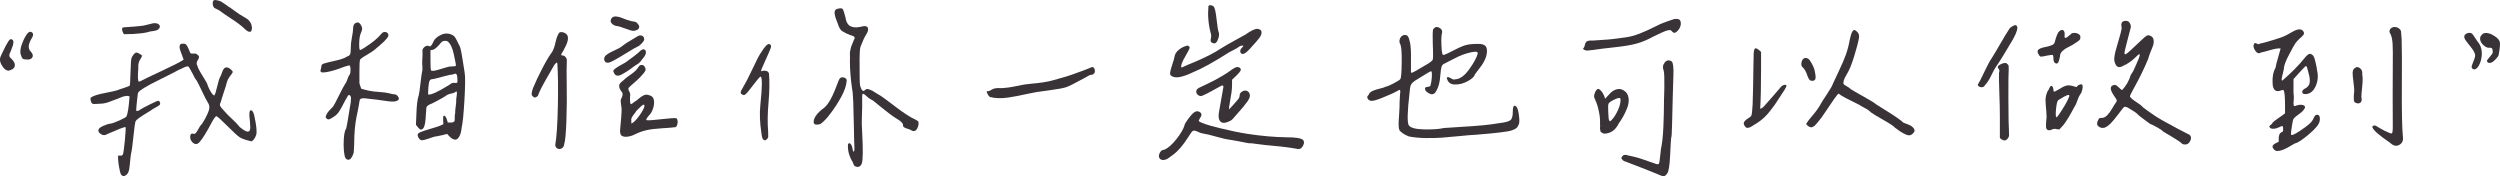 <?xml version="1.0" encoding="utf-8"?>
<!-- Generator: Adobe Illustrator 16.0.0, SVG Export Plug-In . SVG Version: 6.00 Build 0)  -->
<!DOCTYPE svg PUBLIC "-//W3C//DTD SVG 1.1//EN" "http://www.w3.org/Graphics/SVG/1.1/DTD/svg11.dtd">
<svg version="1.1" id="圖層_1" xmlns="http://www.w3.org/2000/svg" xmlns:xlink="http://www.w3.org/1999/xlink" x="0px" y="0px"
	 width="289.52px" height="20.404px" viewBox="0 0 289.52 20.404" enable-background="new 0 0 289.52 20.404" xml:space="preserve">
<g>
	<path fill="#393337" d="M1.218,5.986c-0.057,0.131-0.094,0.216-0.11,0.257c-0.017,0.04-0.024,0.102-0.024,0.183
		c0,0.082,0.024,0.15,0.073,0.208c0.049,0.057,0.122,0.134,0.22,0.231c0.244,0.244,0.358,0.484,0.342,0.72
		C1.702,7.821,1.555,7.988,1.279,8.086C0.953,8.281,0.636,8.168,0.327,7.744c-0.31-0.423-0.399-0.813-0.269-1.172
		c0.049-0.13,0.26-0.569,0.635-1.318C0.904,4.863,1.059,4.636,1.157,4.57c0.098-0.049,0.187-0.04,0.269,0.024
		c0.195,0.114,0.171,0.464-0.073,1.05C1.319,5.742,1.274,5.856,1.218,5.986z M2.646,6.804c-0.082-0.057-0.155-0.198-0.22-0.427
		c-0.13-0.309-0.085-0.753,0.134-1.331C2.78,4.469,3.012,4.05,3.256,3.789c0.179-0.146,0.342-0.146,0.488,0S3.85,4.18,3.623,4.521
		c-0.375,0.651-0.391,1.14-0.049,1.465C3.801,6.23,3.858,6.45,3.745,6.646C3.63,6.841,3.419,6.923,3.11,6.89
		C2.882,6.89,2.727,6.861,2.646,6.804z"/>
	<path fill="#393337" d="M12.089,10.784c0.797-0.155,1.294-0.265,1.489-0.33c0.049-0.032,0.293-0.118,0.732-0.256
		c0.439-0.139,0.684-0.24,0.732-0.306c0.016-0.064,0.041-0.577,0.073-1.538c0.032-0.96,0.065-1.473,0.098-1.538
		c0.032-0.162,0.114-0.325,0.244-0.488c0.13-0.162,0.244-0.244,0.342-0.244c0.081,0,0.203,0.049,0.366,0.146
		c0.163,0.098,0.26,0.171,0.293,0.22c-0.033,0.114-0.094,0.236-0.183,0.366c-0.09,0.131-0.159,0.277-0.208,0.439
		c-0.049,0.163-0.065,0.375-0.049,0.635c-0.082,1.01-0.057,1.53,0.073,1.563c0.049,0,0.138-0.032,0.269-0.098
		c0.293-0.162,1.086-0.545,2.38-1.147c1.294-0.602,2.136-1.033,2.527-1.294c-0.017-0.081-0.082-0.265-0.195-0.55
		c-0.114-0.284-0.195-0.516-0.244-0.695c-0.049-0.179-0.041-0.342,0.024-0.488c0.049-0.081,0.154-0.122,0.317-0.122
		c0.163-0.016,0.289,0.017,0.378,0.098c0.089,0.082,0.179,0.231,0.269,0.452c0.089,0.219,0.142,0.346,0.159,0.378
		c0.032,0.18,0.163,0.253,0.391,0.22c0.228-0.032,0.391,0.009,0.488,0.122c0.228,0.131,0.252,0.329,0.073,0.599
		c-0.179,0.268-0.204,0.492-0.073,0.671c0.049,0.229,0.248,0.619,0.598,1.172c0.35,0.554,0.541,0.896,0.574,1.025
		c0,0.049,0.073,0.229,0.22,0.537c0.276,0.521,0.472,0.757,0.586,0.708c0.081-0.113,0.187-0.451,0.317-1.014
		c0.13-0.561,0.244-0.931,0.342-1.11c0.065-0.098,0.134-0.26,0.208-0.488c0.073-0.228,0.159-0.395,0.256-0.501
		c0.098-0.105,0.236-0.142,0.415-0.109c0.114,0.033,0.24,0.109,0.378,0.232c0.138,0.121,0.208,0.224,0.208,0.305
		c-0.049,0.098-0.134,0.224-0.256,0.379c-0.122,0.154-0.224,0.313-0.305,0.476c-0.082,0.163-0.155,0.391-0.22,0.684
		c-0.391,1.188-0.594,1.831-0.61,1.929c-0.098,0.163-0.122,0.305-0.073,0.428c0.049,0.121,0.228,0.346,0.537,0.671
		c0.163,0.195,0.431,0.468,0.806,0.817c0.374,0.351,0.635,0.615,0.781,0.794c0.081,0.131,0.256,0.285,0.525,0.464
		c0.269,0.18,0.459,0.261,0.574,0.244c0.13-0.016,0.211-0.102,0.244-0.256c0.032-0.155,0.024-0.492-0.024-1.014
		c-0.114-0.83-0.065-1.229,0.146-1.196c0.179,0.017,0.317,0.302,0.415,0.854c0.211,0.993,0.269,1.66,0.171,2.002
		c-0.065,0.195-0.155,0.366-0.269,0.513c-0.114,0.146-0.22,0.22-0.317,0.22c-0.667-0.162-1.115-0.321-1.343-0.477
		c-0.228-0.154-0.692-0.581-1.392-1.281c-0.781-0.781-1.213-1.163-1.294-1.147c-0.098,0.017-0.269,0.244-0.513,0.684
		c-0.586,1.123-1.058,1.889-1.416,2.295c-0.277,0.326-0.57,0.326-0.879,0c-0.146-0.179-0.22-0.366-0.22-0.562
		c0-0.162,0.028-0.276,0.085-0.342c0.057-0.064,0.15-0.081,0.281-0.049c0.114,0.049,0.22,0.009,0.317-0.122
		c0.098-0.13,0.199-0.293,0.305-0.488c0.105-0.195,0.183-0.317,0.232-0.366c0.146-0.146,0.317-0.402,0.513-0.77
		c0.195-0.365,0.333-0.671,0.415-0.915c0.049-0.13,0.073-0.257,0.073-0.378c0-0.123-0.012-0.221-0.037-0.293
		c-0.024-0.074-0.073-0.172-0.146-0.293c-0.073-0.123-0.118-0.199-0.134-0.232c-0.082-0.13-0.216-0.395-0.403-0.793
		c-0.188-0.399-0.362-0.761-0.525-1.087c-0.163-0.325-0.269-0.504-0.317-0.537c-0.049-0.032-0.179-0.269-0.391-0.708
		c-0.293-0.553-0.456-0.821-0.488-0.806c-0.114-0.032-0.301,0.017-0.562,0.146c-0.261,0.131-0.423,0.204-0.488,0.22
		c-0.31,0.18-0.977,0.521-2.002,1.025c-1.025,0.505-1.717,0.871-2.075,1.099c-0.033,0.033-0.146,0.11-0.342,0.231
		c-0.195,0.123-0.317,0.249-0.366,0.379c-0.017,0.082-0.053,0.391-0.11,0.928c-0.057,0.537-0.085,0.896-0.085,1.074
		c0,0.033,0.024,0.049,0.073,0.049s0.105-0.008,0.171-0.024c0.065-0.016,0.122-0.049,0.171-0.098
		c0.13-0.098,0.496-0.297,1.099-0.599c0.602-0.301,0.944-0.451,1.025-0.451c0.081,0,0.146,0.045,0.195,0.135
		c0.049,0.089,0.057,0.183,0.024,0.28c-0.065,0.098-0.195,0.195-0.391,0.293s-0.342,0.18-0.439,0.244
		c-0.049,0.049-0.269,0.191-0.659,0.427c-0.391,0.236-0.7,0.437-0.928,0.599c-0.228,0.163-0.35,0.277-0.366,0.342
		c-0.049-0.016-0.102,0.188-0.159,0.61c-0.057,0.424-0.118,0.952-0.183,1.587c-0.065,0.635-0.122,1.083-0.171,1.343
		c-0.065,0.195-0.139,0.748-0.22,1.66c-0.033,0.569-0.179,0.936-0.439,1.099c-0.228,0.162-0.423,0.122-0.586-0.122
		c-0.049-0.082-0.114-0.346-0.195-0.793c-0.082-0.448-0.122-0.794-0.122-1.038v-0.317h0.244c0.163,0.017,0.269-0.032,0.317-0.146
		c0.065-0.195,0.142-0.761,0.232-1.697c0.089-0.936,0.11-1.428,0.061-1.477c-0.163,0.033-0.378,0.102-0.647,0.207
		c-0.269,0.106-0.558,0.229-0.867,0.367c-0.31,0.138-0.513,0.224-0.61,0.256c-0.228,0.163-0.472,0.158-0.732-0.012
		c-0.261-0.172-0.342-0.354-0.244-0.55c0.032-0.113,0.208-0.244,0.525-0.391s0.606-0.235,0.867-0.269
		c0.163-0.016,0.492-0.135,0.989-0.354c0.496-0.221,0.777-0.379,0.842-0.477c0.146-0.342,0.26-1.074,0.342-2.197
		c0-0.146,0-0.203,0-0.171c-0.017,0.017-0.024,0.033-0.024,0.049c-0.082-0.049-0.191-0.064-0.33-0.049
		c-0.139,0.017-0.24,0.033-0.305,0.049c-0.065,0.017-0.171,0.053-0.317,0.11c-0.146,0.057-0.252,0.102-0.317,0.134
		c-0.163,0.049-0.371,0.126-0.623,0.231c-0.252,0.106-0.5,0.195-0.745,0.27c-0.244,0.072-0.513,0.109-0.806,0.109
		c-0.505,0.049-0.79,0.041-0.854-0.024c-0.065-0.049-0.118-0.154-0.159-0.317c-0.041-0.162-0.045-0.284-0.012-0.366
		C10.763,11.113,11.292,10.938,12.089,10.784z M17.729,3.594c-0.277,0.033-0.505,0.082-0.684,0.146
		c-0.423,0.098-0.977,0.163-1.66,0.195L14.36,3.96c-0.13-0.179-0.204-0.357-0.22-0.537c0-0.113,0.012-0.184,0.037-0.207
		c0.024-0.025,0.118-0.045,0.281-0.062c0.016,0,0.37-0.024,1.062-0.073c0.691-0.049,1.167-0.113,1.428-0.195
		c0.293-0.081,0.562-0.146,0.806-0.195c0.325-0.032,0.553,0.028,0.684,0.184c0.13,0.154,0.098,0.329-0.098,0.524
		C18.209,3.496,18.005,3.562,17.729,3.594z M28.984,3.679c-0.13,0.041-0.317-0.044-0.562-0.256
		c-0.244-0.244-0.517-0.477-0.818-0.695c-0.301-0.221-0.647-0.456-1.038-0.709c-0.391-0.252-0.684-0.451-0.879-0.598
		c-0.114-0.113-0.277-0.22-0.488-0.317c-0.212-0.098-0.342-0.162-0.391-0.195c-0.13-0.146-0.188-0.35-0.171-0.61
		c0.016-0.26,0.179-0.35,0.488-0.269c0.195,0.033,0.358,0.085,0.488,0.159c0.13,0.072,0.281,0.17,0.452,0.293
		c0.171,0.121,0.313,0.224,0.427,0.305c0.098,0.049,0.337,0.216,0.72,0.5c0.382,0.285,0.712,0.501,0.989,0.647
		c0.228,0.131,0.395,0.236,0.5,0.317c0.105,0.082,0.208,0.204,0.305,0.366c0.098,0.163,0.154,0.351,0.171,0.562
		C29.179,3.472,29.114,3.639,28.984,3.679z"/>
	<path fill="#393337" d="M41.687,5.778c0.073,0.025,0.272-0.076,0.598-0.305c0.83-0.521,1.473-1.058,1.929-1.611
		c0.098-0.113,0.224-0.167,0.378-0.158c0.154,0.008,0.264,0.069,0.33,0.183c0.114,0.131,0.077,0.313-0.11,0.55
		c-0.188,0.235-0.456,0.5-0.806,0.793c-0.35,0.293-0.542,0.456-0.574,0.488c-0.065,0.065-0.195,0.163-0.391,0.293
		c-0.195,0.131-0.395,0.253-0.598,0.366c-0.204,0.114-0.383,0.229-0.537,0.342c-0.155,0.114-0.224,0.188-0.208,0.22
		c-0.049,0.098-0.073,0.521-0.073,1.27v1.27c-0.017,0.114,0.016,0.277,0.098,0.488l0.122,0.317l0.488,0.122
		c0.391,0.114,0.875,0.191,1.453,0.232c0.578,0.04,0.997,0.094,1.257,0.158c0.26,0.082,0.464,0.122,0.61,0.122
		c0.179,0,0.33,0.09,0.452,0.269c0.122,0.18,0.118,0.317-0.012,0.415c-0.195,0.163-0.578,0.204-1.147,0.122
		c-0.716-0.113-1.62-0.228-2.71-0.342c-0.179-0.016-0.313-0.004-0.403,0.037c-0.09,0.04-0.143,0.077-0.159,0.109
		c-0.017,0.033-0.037,0.135-0.061,0.305c-0.024,0.172-0.045,0.298-0.061,0.379c-0.017,0.131-0.061,0.366-0.134,0.708
		s-0.122,0.573-0.146,0.696c-0.024,0.121-0.057,0.325-0.098,0.609c-0.041,0.285-0.069,0.529-0.085,0.732
		c-0.017,0.204-0.033,0.465-0.049,0.781c-0.017,0.318-0.024,0.656-0.024,1.014c-0.017,0.456-0.033,0.749-0.049,0.879
		c-0.017,0.131-0.073,0.285-0.171,0.464c-0.179,0.374-0.399,0.488-0.659,0.342c-0.212-0.114-0.326-0.659-0.342-1.636
		c0-1.025,0.098-1.66,0.293-1.904c0.065-0.244,0.138-0.635,0.22-1.172c0.081-0.537,0.138-0.887,0.171-1.05
		c0.114-0.602,0.171-1.017,0.171-1.245c0-0.228-0.057-0.366-0.171-0.415c-0.065-0.032-0.122-0.016-0.171,0.049
		c-0.049,0.065-0.171,0.277-0.366,0.635c-0.326,0.651-0.57,1.087-0.732,1.306c-0.163,0.221-0.366,0.403-0.61,0.55
		c-0.244,0.163-0.415,0.253-0.513,0.269c-0.098,0.017-0.195-0.024-0.293-0.122c-0.082-0.081-0.098-0.179-0.049-0.293
		c0.081-0.228,0.228-0.447,0.439-0.659c0.211-0.211,0.342-0.35,0.391-0.415c0.114-0.162,0.342-0.59,0.684-1.282
		c0.342-0.691,0.578-1.135,0.708-1.33c0.098-0.113,0.183-0.284,0.256-0.513c0.073-0.228,0.142-0.391,0.208-0.488
		c0.098-0.064,0.15-0.257,0.159-0.573c0.008-0.318-0.029-0.509-0.11-0.574c-0.049-0.016-0.244,0.033-0.586,0.146
		c-0.749,0.293-1.388,0.492-1.917,0.598c-0.529,0.106-0.81,0.095-0.842-0.036c-0.033-0.064-0.029-0.154,0.012-0.269
		c0.041-0.113,0.061-0.203,0.061-0.269c0-0.179,0.077-0.301,0.232-0.366c0.154-0.064,0.639-0.187,1.453-0.366
		c0.602-0.13,1.05-0.293,1.343-0.488c0.163-0.049,0.269-0.138,0.317-0.269c0.049-0.13,0.073-0.391,0.073-0.781
		c0-0.325,0.044-0.716,0.134-1.172c0.089-0.455,0.134-0.797,0.134-1.025c0-0.342,0.118-0.558,0.354-0.646
		c0.236-0.09,0.427,0.012,0.574,0.305c0.081,0.163,0.122,0.293,0.122,0.391s-0.049,0.261-0.146,0.488
		c-0.114,0.244-0.179,0.595-0.195,1.05C41.584,5.449,41.613,5.755,41.687,5.778z M52.807,16.167
		c-0.244,0.033-0.505-0.098-0.781-0.391l-0.244-0.269l-0.562,0.146c-0.195,0.049-0.375,0.085-0.537,0.11
		c-0.163,0.023-0.297,0.049-0.403,0.072c-0.106,0.025-0.289,0.086-0.549,0.184c-0.456,0.163-0.757,0.236-0.903,0.22
		c-0.146-0.016-0.277-0.13-0.391-0.342c-0.065-0.146-0.085-0.26-0.061-0.342c0.024-0.081,0.118-0.162,0.281-0.244
		c0.228-0.098,0.635-0.231,1.221-0.403c0.586-0.17,0.952-0.288,1.099-0.354l0.366-0.171l-0.024-0.464
		c-0.017-0.276,0.004-0.443,0.061-0.5c0.057-0.058,0.126-0.028,0.208,0.085c0.081,0.114,0.138,0.236,0.171,0.366l0.098,0.317h0.366
		c0.195,0,0.321-0.04,0.378-0.122c0.057-0.081,0.077-0.207,0.061-0.379c-0.017-0.17,0-0.361,0.049-0.573
		c0-0.244,0.02-0.501,0.061-0.769c0.041-0.27,0.061-0.484,0.061-0.647c-0.017-0.081,0-0.272,0.049-0.573
		c0.049-0.302,0.041-0.484-0.024-0.55l-0.22,0.146c-0.098,0.049-0.252,0.094-0.464,0.134c-0.212,0.041-0.399,0.127-0.562,0.257
		c-0.163,0.114-0.497,0.306-1.001,0.573c-0.505,0.27-0.781,0.403-0.83,0.403c-0.049,0.033-0.106,0.065-0.171,0.098
		c-0.065,0.033-0.106,0.062-0.122,0.085c-0.017,0.025-0.041,0.058-0.073,0.098c-0.033,0.041-0.049,0.103-0.049,0.184
		c0,0.082-0.004,0.175-0.012,0.281c-0.008,0.105-0.021,0.256-0.037,0.451c-0.033,0.83-0.13,1.352-0.293,1.563
		c-0.195,0.244-0.407,0.204-0.635-0.122l-0.22-0.269l0.049-1.147c0.032-1.09,0.122-1.839,0.269-2.246
		c0.049-0.162,0.114-0.602,0.195-1.318c0.081-0.716,0.146-1.188,0.195-1.416c0.049-0.162,0.061-0.366,0.037-0.61
		s-0.029-0.513-0.012-0.806c0.032-0.472,0.041-0.781,0.024-0.928c-0.033-0.195,0.037-0.37,0.208-0.524
		c0.171-0.155,0.346-0.199,0.525-0.135c0.098,0.082,0.195,0.058,0.293-0.073c0.098-0.13,0.171-0.26,0.22-0.391
		c0.13-0.325,0.423-0.599,0.879-0.817c0.456-0.221,0.903-0.216,1.343,0.012c0.13,0.065,0.236,0.158,0.317,0.281
		c0.081,0.121,0.228,0.402,0.439,0.842c0.081,0.131,0.142,0.281,0.183,0.451c0.041,0.172,0.077,0.342,0.11,0.514
		c0.032,0.17,0.085,0.488,0.159,0.951c0.073,0.465,0.142,0.9,0.208,1.307c0.081,0.439,0.073,1.498-0.024,3.174
		c-0.098,1.677-0.204,2.734-0.317,3.174C53.385,15.565,53.165,16.037,52.807,16.167z M51.208,8.892
		c-0.659,0.18-1.021,0.269-1.086,0.269c-0.179,0-0.301,0.062-0.366,0.183c-0.065,0.123-0.114,0.388-0.146,0.794
		c-0.033,0.488-0.041,0.757-0.024,0.806c0.325,0.065,1.131-0.301,2.417-1.099c0.244-0.211,0.472-0.293,0.684-0.244
		c0.081,0.017,0.146,0.017,0.195,0c0.049-0.016,0.077-0.049,0.085-0.098c0.008-0.049,0.012-0.098,0.012-0.146
		s-0.004-0.118-0.012-0.208c-0.008-0.089-0.012-0.166-0.012-0.231c-0.017-0.146-0.045-0.248-0.085-0.306
		c-0.041-0.057-0.078-0.085-0.11-0.085c-0.033,0-0.098,0.017-0.195,0.049c-0.098,0.033-0.179,0.058-0.244,0.073
		C52.237,8.632,51.867,8.713,51.208,8.892z M51.525,4.729c-0.188,0.008-0.33,0.069-0.427,0.183
		c-0.439,0.537-0.765,0.822-0.977,0.854l-0.269,0.049v1.123c0,0.749,0.024,1.156,0.073,1.221c0.114,0.098,0.492,0.041,1.135-0.171
		c0.643-0.211,1.045-0.309,1.208-0.293c0.325-0.016,0.496-0.032,0.513-0.049c0.049-0.049-0.033-0.528-0.244-1.44
		c-0.146-0.635-0.342-1.074-0.586-1.318C51.855,4.774,51.712,4.721,51.525,4.729z"/>
	<path fill="#393337" d="M63.288,9.099c-0.529,0.92-0.851,1.56-0.964,1.917c-0.017,0.082-0.094,0.159-0.232,0.231
		c-0.139,0.074-0.256,0.054-0.354-0.061c-0.114-0.081-0.171-0.187-0.171-0.317c0-0.13,0.049-0.342,0.146-0.635
		c0.276-0.667,0.63-1.42,1.062-2.259c0.431-0.838,0.81-1.477,1.135-1.916c0.163-0.228,0.305-0.618,0.427-1.172
		C64.46,4.335,64.61,3.96,64.79,3.765c0.163-0.081,0.366-0.064,0.61,0.049c0.521,0.244,0.504,0.854-0.049,1.831
		c-0.033,0.082-0.073,0.167-0.122,0.257C65.18,5.99,65.135,6.06,65.095,6.108c-0.041,0.049-0.069,0.098-0.085,0.146
		c-0.017,0.049-0.017,0.09,0,0.122c0.016,0.033,0.065,0.049,0.146,0.049c0.114,0,0.224,0.058,0.33,0.171
		c0.105,0.114,0.159,0.236,0.159,0.366c-0.033,0.668-0.037,1.628-0.012,2.881c0.024,1.254,0.012,2.621-0.037,4.102
		c-0.049,1.481-0.139,2.417-0.269,2.808c-0.017,0.18-0.102,0.317-0.256,0.415c-0.155,0.098-0.313,0.114-0.476,0.049
		c-0.163-0.064-0.261-0.203-0.293-0.415c0.163-0.943,0.264-2.47,0.305-4.578c0.041-2.107,0.02-3.73-0.061-4.87
		c-0.017-0.162-0.114-0.13-0.293,0.098c-0.017,0.033-0.041,0.065-0.073,0.098C64.114,7.663,63.817,8.18,63.288,9.099z M71.052,5.889
		c0.529-0.244,0.826-0.398,0.891-0.464c0.244-0.195,0.456-0.35,0.635-0.464c0.179-0.113,0.395-0.244,0.647-0.391
		c0.252-0.146,0.427-0.252,0.525-0.317c0.211-0.146,0.407-0.187,0.586-0.122c0.179,0.065,0.269,0.212,0.269,0.439
		c0,0.098-0.094,0.248-0.281,0.452c-0.188,0.203-0.354,0.329-0.5,0.378c-0.049,0-0.59,0.317-1.624,0.952
		c-1.034,0.635-1.624,0.937-1.77,0.903c-0.195,0.033-0.334-0.036-0.415-0.208c-0.082-0.17-0.065-0.345,0.049-0.524
		C70.193,6.345,70.522,6.133,71.052,5.889z M73.334,2.483c0.228,0.023,0.382,0.094,0.464,0.207c0.179,0.18,0.252,0.346,0.22,0.5
		c-0.033,0.155-0.163,0.266-0.391,0.33c-0.179,0.065-0.375,0.065-0.586,0c-0.212-0.064-0.484-0.158-0.818-0.281
		c-0.334-0.121-0.558-0.19-0.671-0.207c-0.293-0.016-0.529-0.122-0.708-0.317C70.665,2.52,70.673,2.3,70.869,2.056
		c0.114-0.113,0.272-0.162,0.476-0.146c0.203,0.017,0.378,0.053,0.525,0.109c0.146,0.058,0.325,0.127,0.537,0.208
		c0.211,0.082,0.374,0.131,0.488,0.146C72.96,2.422,73.106,2.458,73.334,2.483z M73.969,7.329c-0.13,0.098-0.317,0.22-0.562,0.366
		c-0.228,0.195-0.542,0.415-0.94,0.659c-0.399,0.244-0.655,0.375-0.769,0.391c-0.31,0.065-0.521-0.064-0.635-0.391
		c-0.098-0.113-0.029-0.256,0.208-0.428c0.236-0.17,0.517-0.342,0.842-0.512c0.325-0.172,0.513-0.289,0.562-0.354
		c0.586-0.423,0.993-0.732,1.221-0.928c0.391-0.423,0.667-0.528,0.83-0.317c0.163,0.229,0.073,0.546-0.269,0.952
		c-0.017,0.017-0.041,0.041-0.073,0.073C74.238,7.069,74.099,7.231,73.969,7.329z M73.09,12.065c0.032,0,0.171-0.098,0.415-0.293
		c0.114-0.049,0.269-0.162,0.464-0.342c0.195-0.179,0.395-0.313,0.598-0.402c0.203-0.09,0.419-0.086,0.647,0.012
		c0.293,0.065,0.464,0.256,0.513,0.574c0.049,0.316,0.012,0.646-0.11,0.988s-0.273,0.595-0.452,0.757
		c-0.277,0.326-0.375,0.505-0.293,0.537c0,0.017,0.016,0.024,0.049,0.024c0.163,0.033,0.74-0.008,1.733-0.122
		c0.993-0.113,1.554-0.146,1.685-0.098c0.114,0.098,0.159,0.272,0.134,0.524c-0.024,0.253-0.102,0.42-0.232,0.501
		c-0.358,0.049-0.887,0.094-1.587,0.134c-0.7,0.041-1.278,0.11-1.733,0.208c-0.456,0.098-0.92,0.261-1.392,0.488
		c-0.228,0.131-0.505,0.22-0.83,0.269c-0.326,0.049-0.578,0-0.757-0.146c-0.114-0.146-0.155-0.387-0.122-0.721
		c0.032-0.333,0.073-0.784,0.122-1.354c0.049-0.569,0.057-0.968,0.024-1.196c-0.065-0.423-0.094-0.68-0.085-0.77
		c0.008-0.089,0.053-0.207,0.134-0.354c0.13-0.309,0.122-0.528-0.024-0.659c-0.179-0.228-0.273-0.427-0.281-0.599
		c-0.008-0.17,0.032-0.305,0.122-0.402c0.089-0.098,0.24-0.228,0.452-0.391c0.049-0.049,0.081-0.081,0.098-0.098
		c0.146-0.13,0.333-0.272,0.562-0.428c0.228-0.154,0.423-0.305,0.586-0.451c0.163-0.146,0.309-0.325,0.439-0.537
		c0.081-0.13,0.195-0.195,0.342-0.195s0.26,0.065,0.342,0.195c0.114,0.18,0.138,0.342,0.073,0.488
		c-0.065,0.146-0.277,0.407-0.635,0.781c-0.212,0.212-0.452,0.432-0.72,0.659c-0.269,0.229-0.46,0.407-0.574,0.537
		c-0.049,0.098-0.021,0.24,0.085,0.427c0.105,0.188,0.134,0.363,0.085,0.525C72.936,11.757,72.976,12.065,73.09,12.065z
		 M73.298,13.396c-0.171,0.236-0.232,0.428-0.183,0.574v0.342c0.26-0.113,0.565-0.415,0.916-0.903
		c0.35-0.488,0.549-0.854,0.598-1.099c0.016-0.211-0.065-0.252-0.244-0.122c-0.049,0.033-0.106,0.082-0.171,0.146
		c-0.049,0.049-0.159,0.155-0.33,0.317c-0.171,0.163-0.273,0.285-0.305,0.366C73.562,13.034,73.469,13.16,73.298,13.396z"/>
	<path fill="#393337" d="M85.842,10.869c-0.057-0.049-0.078-0.113-0.061-0.195c0.016-0.081,0.041-0.154,0.073-0.22
		c0.032-0.064,0.089-0.162,0.171-0.293c0.032-0.049,0.049-0.081,0.049-0.098c0.26-0.423,0.565-1.009,0.916-1.758
		c0.35-0.748,0.606-1.277,0.769-1.587c0.098-0.211,0.321-0.569,0.671-1.074c0.35-0.504,0.614-0.659,0.793-0.464
		c0.081,0.082,0.093,0.207,0.037,0.379c-0.057,0.17-0.313,0.761-0.769,1.77c-0.277,0.586-0.391,0.896-0.342,0.928
		c0.146-0.064,0.317-0.086,0.513-0.061c0.195,0.023,0.325,0.126,0.391,0.305c0.081,0.928,0.065,2.039-0.049,3.332
		c-0.114,1.295-0.13,2.414-0.049,3.357c0.016,0.358,0.02,0.578,0.012,0.659c-0.008,0.082-0.053,0.163-0.134,0.244
		c-0.098,0.098-0.171,0.15-0.22,0.159c-0.049,0.008-0.122-0.021-0.22-0.086c-0.098-0.081-0.171-0.342-0.22-0.781
		c-0.179-1.172-0.22-2.237-0.122-3.198c0.228-2.164,0.236-3.271,0.024-3.32c-0.082,0.033-0.261,0.229-0.537,0.586
		c-0.277,0.358-0.554,0.712-0.83,1.062c-0.277,0.351-0.472,0.518-0.586,0.501C85.992,10.967,85.898,10.918,85.842,10.869z
		 M97.78,8.989c0.236,0.082,0.321,0.244,0.256,0.488c-0.065,0.684-0.456,1.579-1.172,2.686c-0.716,1.107-1.335,1.84-1.855,2.197
		c-0.554,0.163-0.814,0.058-0.781-0.317c0.049-0.391,0.301-0.789,0.757-1.196c0.065-0.064,0.13-0.122,0.195-0.171
		c0.456-0.276,0.862-0.806,1.221-1.587c0.179-0.374,0.346-0.772,0.5-1.196c0.154-0.423,0.264-0.684,0.33-0.781
		C97.361,8.949,97.544,8.908,97.78,8.989z M100.576,10.332c0.179,0.049,0.337,0.114,0.476,0.195
		c0.138,0.082,0.309,0.188,0.513,0.317c0.203,0.131,0.354,0.22,0.452,0.269c0.163,0.098,0.736,0.521,1.721,1.27
		c0.984,0.749,1.729,1.229,2.234,1.44c0.228,0.114,0.358,0.212,0.391,0.293c0.049,0.277-0.012,0.554-0.183,0.83
		c-0.171,0.277-0.411,0.31-0.72,0.098c-0.049-0.032-0.159-0.073-0.33-0.122s-0.31-0.105-0.415-0.171
		c-0.106-0.064-0.151-0.154-0.134-0.269c0-0.211-0.269-0.472-0.806-0.781c-0.261-0.162-0.533-0.354-0.818-0.573
		c-0.285-0.221-0.61-0.477-0.977-0.77s-0.606-0.488-0.72-0.586c-0.082-0.081-0.212-0.167-0.391-0.256
		c-0.179-0.09-0.342-0.208-0.488-0.354c-0.261-0.244-0.419-0.342-0.476-0.293c-0.057,0.049-0.078,0.317-0.061,0.806
		c0.016,0.375,0.008,0.916-0.024,1.623c-0.033,0.709-0.024,1.372,0.024,1.99c0.114,2.1,0.098,3.32-0.049,3.662
		c-0.098,0.276-0.277,0.402-0.537,0.379c-0.261-0.025-0.415-0.184-0.464-0.477c-0.456-0.732-0.651-1.448-0.586-2.148
		c0.098-0.179,0.22-0.162,0.366,0.049c0.081,0.114,0.13,0.261,0.146,0.439c0.032,0.244,0.081,0.366,0.146,0.366
		c0.081-0.016,0.105-0.252,0.073-0.708c-0.017-0.228-0.033-0.903-0.049-2.026c-0.017-1.123-0.041-2.104-0.073-2.942
		c-0.033-0.838-0.082-1.387-0.146-1.647c-0.163-1.155-0.244-2.197-0.244-3.125c0.016-0.374,0.016-0.635,0-0.781
		c-0.017-0.146,0-0.321,0.049-0.524C98.525,5.6,98.557,5.466,98.574,5.4c0.016-0.064,0.065-0.187,0.146-0.366
		c0.081-0.179,0.138-0.317,0.171-0.415c0.065-0.098,0.093-0.183,0.085-0.257c-0.008-0.072-0.045-0.125-0.11-0.158
		c-0.065-0.016-0.212-0.069-0.439-0.158c-0.228-0.09-0.371-0.15-0.427-0.184c-0.057-0.032-0.163-0.089-0.317-0.171
		c-0.155-0.081-0.256-0.154-0.305-0.22c-0.049-0.064-0.106-0.154-0.171-0.269c-0.065-0.113-0.114-0.235-0.146-0.366
		c-0.017-0.064-0.061-0.179-0.134-0.342c-0.073-0.162-0.13-0.313-0.171-0.451c-0.041-0.139-0.073-0.285-0.098-0.439
		c-0.024-0.155-0.008-0.285,0.049-0.391c0.057-0.106,0.167-0.175,0.33-0.208c0.276-0.064,0.456-0.057,0.537,0.024
		c0.081,0.082,0.195,0.415,0.342,1.001c0.114,0.944,0.7,1.303,1.758,1.074c0.569-0.162,0.854-0.073,0.854,0.269
		c0.016,0.163-0.049,0.358-0.195,0.586c-0.195,0.293-0.423,0.781-0.684,1.465C99.566,5.62,99.534,6.41,99.55,7.793
		c0,0.993,0.008,1.604,0.024,1.831c0.016,0.229,0.057,0.415,0.122,0.562c0.081,0.18,0.154,0.289,0.22,0.329
		c0.065,0.041,0.154,0.013,0.269-0.085C100.266,10.316,100.396,10.283,100.576,10.332z"/>
	<path fill="#393337" d="M125.766,8.94c-0.065,0.033-0.171,0.09-0.317,0.171c-1.009,0.554-1.672,0.883-1.99,0.989
		c-0.317,0.105-0.899,0.216-1.746,0.329c-0.667,0.098-1.245,0.18-1.733,0.244c-0.277,0.049-0.623,0.118-1.038,0.208
		c-0.415,0.089-0.786,0.167-1.111,0.231c-0.326,0.065-0.68,0.126-1.062,0.183c-0.383,0.058-0.753,0.082-1.111,0.074
		c-0.358-0.009-0.692-0.053-1.001-0.135c-0.098-0.032-0.212-0.187-0.342-0.464c-0.065-0.146-0.065-0.22,0-0.22
		c0.032,0,0.065,0.009,0.098,0.024c0.114-0.016,0.276-0.089,0.488-0.22c0.211-0.13,0.537-0.179,0.977-0.146
		c0.569-0.016,1.184-0.098,1.843-0.244s1.225-0.235,1.697-0.269c0.586-0.049,1.074-0.105,1.465-0.171
		c0.391-0.064,0.691-0.126,0.903-0.184c0.211-0.057,0.659-0.183,1.343-0.378c0.26-0.064,0.643-0.187,1.147-0.366
		c0.504-0.179,0.94-0.338,1.306-0.477c0.366-0.138,0.565-0.215,0.598-0.231c0.309-0.195,0.504-0.146,0.586,0.146
		c0.081,0.277,0.016,0.473-0.195,0.586c-0.065,0.033-0.139,0.049-0.22,0.049C126.238,8.672,126.042,8.762,125.766,8.94z"/>
	<path fill="#393337" d="M141.191,14.824c1.334,0.326,2.441,0.554,3.32,0.684c1.611,0.244,3.108,0.375,4.492,0.391
		c1.025,0,1.652,0.098,1.88,0.293c0.163,0.146,0.175,0.362,0.037,0.647c-0.139,0.284-0.322,0.427-0.549,0.427
		c-0.863-0.162-1.872-0.293-3.027-0.391c-0.57-0.049-1.086-0.105-1.55-0.171c-0.464-0.064-0.786-0.105-0.964-0.122
		c-0.017,0.033-0.167,0.021-0.452-0.036c-0.285-0.058-0.615-0.123-0.989-0.195c-0.375-0.074-0.627-0.118-0.757-0.135
		c-0.521-0.064-1.103-0.191-1.746-0.379c-0.643-0.187-1.168-0.313-1.575-0.378c-0.163-0.016-0.358-0.081-0.586-0.195
		c-0.277-0.13-0.468-0.167-0.574-0.11c-0.106,0.058-0.281,0.29-0.525,0.696c-0.603,0.961-1.196,1.652-1.782,2.075
		c-0.049,0.033-0.139,0.098-0.269,0.195c-0.13,0.098-0.236,0.175-0.317,0.232c-0.082,0.057-0.191,0.105-0.33,0.146
		c-0.139,0.04-0.273,0.044-0.403,0.012c-0.293-0.131-0.383-0.358-0.269-0.684c0.114-0.325,0.309-0.488,0.586-0.488
		c0.423-0.179,0.887-0.586,1.392-1.221c0.504-0.635,0.822-1.18,0.952-1.636c0-0.098,0.138-0.333,0.415-0.708
		c0.276-0.374,0.496-0.618,0.659-0.732c0.244-0.195,0.48-0.211,0.708-0.049c0.228,0.163,0.228,0.391,0,0.684
		c-0.098,0.18-0.146,0.293-0.146,0.342C139.067,14.23,139.856,14.499,141.191,14.824z M137.712,7.438
		c0.333-0.138,0.562-0.231,0.684-0.28s0.317-0.134,0.586-0.257c0.269-0.121,0.476-0.219,0.623-0.293
		c0.146-0.072,0.333-0.166,0.562-0.28c0.228-0.113,0.443-0.231,0.647-0.354c0.203-0.121,0.419-0.256,0.647-0.402
		c0.391-0.244,0.907-0.541,1.55-0.891c0.643-0.351,1.062-0.582,1.257-0.696c0.016-0.016,0.073-0.057,0.171-0.122
		c0.098-0.064,0.175-0.113,0.232-0.146c0.057-0.032,0.134-0.077,0.232-0.135c0.098-0.057,0.187-0.101,0.269-0.134
		c0.081-0.032,0.167-0.062,0.256-0.085c0.089-0.025,0.175-0.028,0.256-0.013c0.081,0.017,0.154,0.041,0.22,0.073
		c0.13,0.065,0.195,0.18,0.195,0.342c0,0.18-0.078,0.379-0.232,0.598c-0.155,0.221-0.533,0.656-1.135,1.307
		c-0.244,0.261-0.415,0.415-0.513,0.464c-0.228,0.163-0.403,0.163-0.525,0c-0.122-0.162-0.085-0.357,0.11-0.586
		c0.211-0.179,0.228-0.269,0.049-0.269c-0.114,0-0.244,0.049-0.391,0.146c-0.082,0.082-0.269,0.195-0.562,0.342
		s-0.48,0.244-0.562,0.293c-1.726,1.107-3.125,1.88-4.199,2.319c-0.603,0.293-1.14,0.48-1.611,0.562
		c-0.293,0.033-0.537,0.009-0.732-0.073c-0.195-0.081-0.293-0.203-0.293-0.366c0.016-0.228,0.102-0.569,0.256-1.025
		c0.154-0.455,0.24-0.757,0.256-0.903c0.049-0.309,0.22-0.582,0.513-0.817c0.293-0.236,0.618-0.395,0.977-0.477
		c0.065,0,0.126,0.028,0.183,0.086c0.057,0.057,0.085,0.109,0.085,0.158c-0.017,0.131-0.195,0.484-0.537,1.063
		c-0.342,0.577-0.488,0.98-0.439,1.208c0.032,0.033,0.105,0.017,0.22-0.049C137.146,7.68,137.378,7.577,137.712,7.438z
		 M143.938,10.552c0.252-0.113,0.468-0.081,0.647,0.098c0.065,0.065,0.11,0.143,0.134,0.232c0.024,0.089,0.032,0.175,0.024,0.256
		c-0.008,0.082-0.037,0.175-0.085,0.281c-0.049,0.105-0.094,0.187-0.134,0.244c-0.041,0.057-0.098,0.134-0.171,0.231
		s-0.118,0.155-0.134,0.171c-0.082,0.131-0.297,0.391-0.647,0.781c-0.35,0.391-0.549,0.619-0.598,0.684
		c-0.146,0.18-0.261,0.302-0.342,0.366c-0.082,0.065-0.244,0.146-0.488,0.244c-0.407,0.146-0.696,0.102-0.867-0.134
		c-0.171-0.236-0.2-0.623-0.085-1.16c0.163-0.879,0.317-1.758,0.464-2.637c0.049-0.195,0.024-0.297-0.073-0.305
		c-0.098-0.009-0.195,0.028-0.293,0.109c-0.033,0-0.049,0.009-0.049,0.024c-0.033,0.017-0.297,0.163-0.793,0.439
		c-0.497,0.277-0.867,0.464-1.111,0.562c-0.195,0.114-0.378,0.114-0.549,0c-0.171-0.113-0.256-0.256-0.256-0.428
		c0-0.17,0.098-0.313,0.293-0.427c0.211-0.098,0.529-0.248,0.952-0.452c0.423-0.203,0.749-0.365,0.977-0.488
		c0.228-0.121,0.521-0.288,0.879-0.5c0.358-0.211,0.7-0.439,1.025-0.684c0.423-0.309,0.732-0.374,0.928-0.195
		c0.114,0.098,0.142,0.204,0.085,0.317c-0.057,0.114-0.216,0.302-0.476,0.562l-0.513,0.488v0.537c0,0.31-0.021,0.614-0.061,0.916
		c-0.041,0.301-0.094,0.622-0.159,0.964c-0.065,0.342-0.106,0.595-0.122,0.757v0.269l0.22-0.244
		c0.504-0.553,0.797-0.887,0.879-1.001c0.081-0.113,0.122-0.235,0.122-0.366C143.559,10.837,143.685,10.666,143.938,10.552z
		 M140.202,0.603c0.122,0.009,0.232,0.054,0.33,0.135c0.146,0.114,0.269,0.635,0.366,1.563c0.081,0.781,0.171,1.294,0.269,1.538
		c0.032,0.261-0.029,0.554-0.183,0.879c-0.155,0.326-0.378,0.391-0.671,0.195c-0.114-0.064-0.143-0.216-0.085-0.452
		c0.057-0.235,0.053-0.435-0.012-0.598c-0.277-1.041-0.366-2.1-0.269-3.174C139.995,0.624,140.08,0.595,140.202,0.603z"/>
	<path fill="#393337" d="M165.38,10.747c-0.179-0.113-0.285-0.22-0.317-0.317c-0.049-0.146-0.045-0.244,0.012-0.293
		c0.057-0.049,0.13-0.073,0.22-0.073c0.089,0,0.179-0.021,0.269-0.061c0.089-0.041,0.126-0.11,0.11-0.208
		c0.065-0.162,0.114-0.464,0.146-0.903c0.016-0.374,0-0.582-0.049-0.623c-0.049-0.04-0.212,0.029-0.488,0.208
		c-0.537,0.342-1.001,0.627-1.392,0.854c-0.244,0.163-0.407,0.326-0.488,0.488c-0.082,0.163-0.139,0.488-0.171,0.977
		c-0.244,2.116-0.277,3.345-0.098,3.687c0.179,0.31,0.765,0.476,1.758,0.501c0.993,0.023,1.766-0.028,2.319-0.159
		c0.342-0.032,1.017-0.077,2.026-0.134c1.009-0.058,1.847-0.118,2.515-0.184c0.667-0.064,1.286-0.146,1.855-0.244
		c0.684-0.081,1.119-0.195,1.306-0.342c0.187-0.146,0.281-0.472,0.281-0.977c0-0.455,0.065-0.691,0.195-0.708
		c0.032,0,0.073,0.017,0.122,0.049c0.179,0.065,0.309,0.411,0.391,1.038c0.081,0.626,0.065,1.005-0.049,1.135
		c-0.049,0.131-0.102,0.229-0.159,0.293c-0.057,0.065-0.159,0.139-0.305,0.22c-0.179,0.082-0.346,0.143-0.5,0.183
		c-0.155,0.041-0.549,0.103-1.184,0.184c-0.635,0.082-1.579,0.171-2.832,0.269c-0.407,0.017-1.05,0.069-1.929,0.159
		c-0.879,0.089-1.563,0.15-2.051,0.183c-0.488,0.033-1.086,0.045-1.794,0.036c-0.708-0.008-1.355-0.068-1.941-0.183
		c-0.277-0.113-0.493-0.224-0.647-0.329c-0.155-0.106-0.277-0.204-0.366-0.293c-0.09-0.09-0.143-0.248-0.159-0.477
		c-0.017-0.228-0.021-0.431-0.012-0.61c0.008-0.179,0.028-0.496,0.061-0.952c0.032-0.455,0.049-0.887,0.049-1.294
		c0-0.162,0.008-0.329,0.024-0.501c0.016-0.17,0.024-0.301,0.024-0.391c0-0.089,0.008-0.179,0.024-0.268
		c0.016-0.09,0.016-0.146,0-0.172c-0.017-0.023-0.029-0.052-0.037-0.085c-0.008-0.032-0.045-0.032-0.11,0
		c-0.065,0.033-0.118,0.062-0.159,0.085c-0.041,0.025-0.13,0.074-0.269,0.146c-0.139,0.074-0.265,0.135-0.378,0.184
		c-0.017,0.017-0.371,0.167-1.062,0.451c-0.692,0.285-1.144,0.412-1.355,0.379c-0.195-0.032-0.33-0.122-0.403-0.269
		s-0.053-0.269,0.061-0.366c0.065-0.049,0.098-0.105,0.098-0.171c0.081-0.146,0.24-0.269,0.476-0.366
		c0.236-0.098,0.508-0.184,0.818-0.256c0.309-0.074,0.521-0.143,0.635-0.208c0.195-0.032,0.521-0.171,0.977-0.415
		c0.456-0.244,0.7-0.406,0.732-0.488c0.081-0.113,0.13-0.74,0.146-1.88c0.016-1.139-0.033-1.839-0.146-2.1
		c-0.13-0.211-0.151-0.436-0.061-0.671c0.089-0.236,0.248-0.379,0.476-0.428c0.195-0.032,0.342,0.012,0.439,0.135
		c0.098,0.121,0.187,0.387,0.269,0.793c0.081,0.407,0.114,1.083,0.098,2.026c0,0.277,0,0.595,0,0.952
		c-0.017,0.277-0.008,0.428,0.024,0.451c0.032,0.025,0.138-0.003,0.317-0.085c0.081-0.064,0.154-0.105,0.22-0.122
		c0.114-0.081,0.333-0.211,0.659-0.391c0.325-0.179,0.602-0.342,0.83-0.488c0.228-0.146,0.382-0.276,0.464-0.391
		c0.049-0.211,0.061-0.59,0.037-1.135c-0.024-0.546-0.037-1.103-0.037-1.673c0-0.569,0.041-0.838,0.122-0.806
		c0.163-0.228,0.386-0.26,0.671-0.098c0.285,0.163,0.37,0.407,0.256,0.732c-0.065,0.342-0.065,0.969,0,1.88
		c0.032,0.31,0.081,0.48,0.146,0.513c0.065,0.033,0.26-0.032,0.586-0.195c0.928-0.488,1.575-0.789,1.941-0.903
		c0.366-0.113,0.85-0.171,1.453-0.171c0.472-0.016,0.789,0.069,0.952,0.256c0.163,0.188,0.203,0.51,0.122,0.965
		c-0.033,0.195-0.106,0.411-0.22,0.646c-0.114,0.236-0.224,0.432-0.33,0.586c-0.106,0.155-0.256,0.354-0.452,0.599
		s-0.317,0.407-0.366,0.488c-0.049,0.244-0.326,0.505-0.83,0.781c-0.505,0.277-1.013,0.403-1.526,0.378
		c-0.513-0.023-0.81-0.288-0.891-0.793c0.081-0.098,0.236-0.073,0.464,0.073c0.228,0.146,0.398,0.188,0.513,0.122
		c0.537-0.016,1.082-0.411,1.636-1.184c0.553-0.773,0.879-1.388,0.977-1.844c-0.017-0.098-0.106-0.154-0.269-0.171
		c-0.293,0.017-0.627,0.082-1.001,0.195c-0.375,0.114-0.684,0.229-0.928,0.342c-0.244,0.114-0.554,0.269-0.928,0.464
		c-0.375,0.195-0.594,0.31-0.659,0.342c-0.212,0.082-0.346,0.204-0.403,0.366c-0.057,0.163-0.11,0.521-0.159,1.074
		c-0.033,0.537-0.122,0.993-0.269,1.367c-0.13,0.31-0.244,0.517-0.342,0.622c-0.098,0.106-0.22,0.159-0.366,0.159
		C165.706,10.918,165.559,10.861,165.38,10.747z"/>
	<path fill="#393337" d="M183.54,5.205c0.032-0.179,0.105-0.313,0.22-0.403c0.114-0.089,0.366-0.125,0.757-0.109
		c0.732-0.049,1.27-0.086,1.611-0.109c0.342-0.025,0.72-0.065,1.135-0.123c0.415-0.057,0.745-0.101,0.989-0.134
		c0.504-0.064,1.05-0.211,1.636-0.439c0.586-0.228,1.155-0.484,1.709-0.769c0.553-0.285,0.944-0.46,1.172-0.525
		c0.098-0.032,0.276-0.098,0.537-0.195c0.26-0.098,0.456-0.162,0.586-0.195c0.13-0.032,0.309-0.024,0.537,0.024
		c0.179,0.114,0.252,0.313,0.22,0.599c-0.033,0.284-0.163,0.541-0.391,0.769c-0.244,0.261-0.456,0.269-0.635,0.024
		c-0.082-0.081-0.143-0.126-0.183-0.135c-0.041-0.008-0.151,0.005-0.33,0.037c-0.228,0.049-0.741,0.269-1.538,0.659
		c-0.732,0.407-1.412,0.696-2.039,0.866c-0.627,0.172-1.477,0.314-2.551,0.428c-1.074,0.114-1.864,0.212-2.368,0.293
		c-0.114,0.017-0.252,0.033-0.415,0.049c-0.163,0.017-0.281,0.028-0.354,0.037c-0.073,0.008-0.163-0.004-0.269-0.037
		c-0.106-0.032-0.191-0.089-0.256-0.171C183.434,5.531,183.507,5.385,183.54,5.205z M185.59,15.41
		c-0.065-0.032-0.102-0.053-0.11-0.062c-0.008-0.008-0.037-0.032-0.085-0.072c-0.049-0.041-0.069-0.077-0.061-0.11
		c0.008-0.032,0-0.089-0.024-0.171c-0.024-0.081-0.029-0.167-0.012-0.256c0.016-0.09,0.016-0.208,0-0.354
		c0.016-0.455-0.017-0.887-0.098-1.294c-0.082-0.406-0.155-0.712-0.22-0.916c-0.065-0.203-0.188-0.508-0.366-0.915
		c-0.017-0.179,0.024-0.378,0.122-0.599c0.098-0.219,0.22-0.345,0.366-0.378c0.179,0.082,0.342,0.236,0.488,0.464
		c0.146,0.229,0.244,0.456,0.293,0.684l0.439-0.464c0.276-0.342,0.59-0.553,0.94-0.635c0.35-0.081,0.688,0.024,1.013,0.317
		c0.211,0.229,0.325,0.513,0.342,0.854c0.016,0.342-0.049,0.692-0.195,1.05c-0.146,0.358-0.297,0.676-0.452,0.952
		c-0.155,0.277-0.322,0.537-0.5,0.781c-0.375,0.781-0.944,1.181-1.709,1.196C185.712,15.468,185.655,15.443,185.59,15.41z
		 M186.86,11.577c-0.326,0.163-0.517,0.305-0.574,0.428c-0.057,0.121-0.069,0.451-0.037,0.988c0.016,0.586,0.057,0.912,0.122,0.977
		c0.049,0.065,0.085,0.09,0.11,0.073c0.024-0.016,0.085-0.073,0.183-0.171c0.26-0.276,0.5-0.659,0.72-1.147s0.313-0.919,0.281-1.294
		C187.6,11.284,187.332,11.333,186.86,11.577z M188.178,18.682c-0.082,0-0.171-0.053-0.269-0.159
		c-0.098-0.105-0.146-0.191-0.146-0.256c0.065-0.114,0.126-0.195,0.183-0.244c0.057-0.049,0.126-0.077,0.208-0.086
		c0.081-0.008,0.154-0.003,0.22,0.013c0.065,0.017,0.171,0.045,0.317,0.085c0.146,0.041,0.285,0.07,0.415,0.086
		c0.439,0.098,0.879,0.228,1.318,0.391c0.813,0.293,1.282,0.455,1.404,0.488c0.122,0.032,0.215,0.024,0.281-0.024
		c0.049-0.065,0.098-0.354,0.146-0.866c0.049-0.514,0.081-0.802,0.098-0.867c0.065-0.293,0.122-0.655,0.171-1.086
		c0.049-0.432,0.085-0.932,0.11-1.502c0.024-0.569,0.041-1.065,0.049-1.489c0.008-0.423,0.016-0.973,0.024-1.647
		c0.008-0.676,0.02-1.136,0.037-1.38c0.016-1.041-0.008-1.692-0.073-1.953c-0.146-0.342-0.11-0.655,0.11-0.94
		c0.22-0.284,0.492-0.329,0.818-0.134c0.163,0.163,0.228,0.692,0.195,1.587c-0.017,0.342-0.041,1.144-0.073,2.404
		c-0.033,1.262-0.061,2.381-0.085,3.357s-0.053,1.449-0.085,1.416c-0.033,0.098-0.078,0.781-0.134,2.051
		c-0.057,1.27-0.175,1.993-0.354,2.173c-0.13,0.195-0.261,0.297-0.391,0.306c-0.13,0.008-0.383-0.078-0.757-0.257
		C191.246,19.869,190.001,19.381,188.178,18.682z"/>
	<path fill="#393337" d="M206.13,11.224c-0.252,0.398-0.448,0.695-0.586,0.891c-0.139,0.195-0.322,0.439-0.549,0.732
		c-0.228,0.293-0.46,0.549-0.696,0.77c-0.236,0.219-0.493,0.419-0.769,0.598c-0.082,0.049-0.179,0.109-0.293,0.184
		c-0.114,0.072-0.204,0.13-0.269,0.17c-0.065,0.041-0.143,0.086-0.232,0.135c-0.09,0.049-0.163,0.077-0.22,0.086
		c-0.057,0.008-0.118,0.012-0.183,0.012c-0.065,0-0.122-0.024-0.171-0.073s-0.098-0.113-0.146-0.195
		c-0.098-0.179-0.098-0.333,0-0.464c0.098-0.13,0.24-0.252,0.427-0.366c0.187-0.113,0.305-0.203,0.354-0.269
		c0.081-0.146,0.138-0.59,0.171-1.33c0.032-0.741,0.065-2.315,0.098-4.725c0-1.009,0.032-1.554,0.098-1.636
		c0.032-0.098,0.085-0.146,0.159-0.146s0.15,0.028,0.232,0.085c0.081,0.058,0.154,0.114,0.22,0.172
		c0.065,0.057,0.122,0.109,0.171,0.158v1.953c0,1.97-0.033,3.5-0.098,4.59c0.016,0.033,0.044,0.041,0.085,0.024
		c0.041-0.016,0.093-0.049,0.159-0.098c0.065-0.049,0.13-0.105,0.195-0.171c0.813-0.911,1.432-1.619,1.855-2.124
		c0.179-0.244,0.374-0.366,0.586-0.366c0.211,0,0.211,0.155,0,0.464c-0.017,0.033-0.033,0.065-0.049,0.098
		C206.565,10.544,206.382,10.824,206.13,11.224z M208.632,7.207c0.049-0.211,0.138-0.357,0.269-0.439
		c0.13-0.081,0.293-0.073,0.488,0.024c0.114,0.065,0.248,0.236,0.403,0.513c0.154,0.277,0.264,0.521,0.33,0.732
		c0.114,0.488,0.159,0.826,0.134,1.013c-0.024,0.188-0.126,0.29-0.305,0.306c-0.163,0.017-0.285-0.013-0.366-0.085
		c-0.082-0.074-0.163-0.216-0.244-0.428c-0.179-0.553-0.391-0.919-0.635-1.099C208.608,7.598,208.583,7.419,208.632,7.207z
		 M212.966,8.196c0.333-0.692,0.598-1.307,0.793-1.844s0.35-1.131,0.464-1.782c0.065-0.26,0.114-0.447,0.146-0.562
		c0.032-0.113,0.085-0.235,0.159-0.366c0.073-0.13,0.159-0.183,0.256-0.159c0.098,0.025,0.22,0.119,0.366,0.281
		c0.114,0.146,0.163,0.334,0.146,0.562c-0.082,0.505-0.269,1.229-0.562,2.173c-0.293,0.944-0.562,1.611-0.806,2.002
		c-0.228,0.375-0.366,0.663-0.415,0.867c-0.049,0.203-0.045,0.333,0.012,0.391c0.057,0.057,0.179,0.138,0.366,0.244
		c0.187,0.105,0.337,0.216,0.452,0.329c0.146,0.098,0.626,0.375,1.44,0.83c0.813,0.456,1.302,0.757,1.465,0.903
		c0.195,0.131,0.691,0.443,1.489,0.939c0.797,0.497,1.367,0.9,1.709,1.209c0.049,0.017,0.179,0.065,0.391,0.146
		c0.211,0.082,0.366,0.15,0.464,0.207c0.098,0.058,0.195,0.144,0.293,0.257c0.098,0.114,0.138,0.244,0.122,0.391
		c-0.13,0.212-0.273,0.351-0.427,0.415c-0.155,0.065-0.334,0.053-0.537-0.037c-0.204-0.089-0.375-0.174-0.513-0.256
		c-0.139-0.081-0.338-0.22-0.598-0.415c-0.082-0.049-0.139-0.089-0.171-0.122c-0.146-0.179-0.594-0.479-1.343-0.903
		c-0.749-0.423-1.221-0.708-1.416-0.854c-0.195-0.179-0.354-0.305-0.476-0.379c-0.122-0.072-0.249-0.142-0.378-0.207
		c-0.13-0.064-0.261-0.138-0.391-0.22c-0.017-0.032-0.204-0.134-0.562-0.306c-0.358-0.17-0.741-0.361-1.147-0.573
		c-0.407-0.211-0.676-0.382-0.806-0.513c-0.065-0.016-0.244,0.188-0.537,0.61c-0.293,0.424-0.627,0.915-1.001,1.478
		c-0.375,0.561-0.643,0.932-0.806,1.11c-0.049,0.049-0.122,0.134-0.22,0.257c-0.098,0.121-0.175,0.207-0.232,0.256
		c-0.057,0.049-0.13,0.098-0.22,0.146c-0.09,0.049-0.188,0.058-0.293,0.024c-0.106-0.032-0.216-0.098-0.33-0.195l-0.146-0.171
		c0.146-0.26,0.411-0.61,0.793-1.05c0.382-0.439,0.696-0.887,0.94-1.343c0.065-0.13,0.293-0.488,0.684-1.074
		s0.618-0.984,0.684-1.196C212.4,9.389,212.632,8.888,212.966,8.196z"/>
	<path fill="#393337" d="M229.428,10.101c-0.212-0.025-0.342-0.118-0.391-0.281c0.146-0.228,0.407-0.736,0.781-1.525
		c0.374-0.79,0.643-1.29,0.806-1.502c0.228-0.357,0.569-0.932,1.025-1.721c0.456-0.79,0.813-1.38,1.074-1.771
		c0.049-0.081,0.187-0.183,0.415-0.306c0.228-0.121,0.366-0.117,0.415,0.013c0.179,0.163,0.041,0.668-0.415,1.514
		c-0.896,1.53-1.571,2.621-2.026,3.271c-0.114,0.163-0.289,0.488-0.525,0.977c-0.236,0.488-0.468,0.847-0.696,1.074
		C229.794,10.039,229.64,10.124,229.428,10.101z M231.723,7.427c0.374-0.179,0.626-0.179,0.757,0
		c0.081,0.065,0.126,0.126,0.134,0.184c0.008,0.057,0.012,0.183,0.012,0.378c-0.033,0.375-0.045,1.563-0.037,3.564
		c0.008,2.002,0.028,3.183,0.061,3.54c0.016,0.326,0.02,0.533,0.012,0.623c-0.008,0.089-0.053,0.191-0.134,0.305
		c-0.146,0.195-0.305,0.272-0.476,0.232c-0.171-0.041-0.322-0.135-0.452-0.281v-2.539c0-0.684-0.021-1.574-0.061-2.674
		c-0.041-1.098-0.053-1.875-0.037-2.331c0.065-0.162,0.057-0.309-0.024-0.439C231.267,7.777,231.349,7.59,231.723,7.427z
		 M239.096,4.277c0,0,0.008,0.024,0.024,0.073c0.016,0.049,0.053,0.061,0.11,0.037c0.057-0.025,0.105-0.049,0.146-0.074
		c0.041-0.023,0.102-0.068,0.183-0.134c0.032-0.032,0.057-0.057,0.073-0.073c0.016-0.016,0.041-0.032,0.073-0.049
		c0.032-0.016,0.057-0.032,0.073-0.049c0.049-0.113,0.179-0.179,0.391-0.195c0.211-0.016,0.403,0.033,0.574,0.146
		c0.171,0.114,0.224,0.269,0.159,0.464c0.065,0.082-0.065,0.231-0.391,0.452c-0.326,0.219-0.554,0.362-0.684,0.427
		c-0.033,0.017-0.122,0.062-0.269,0.134c-0.146,0.074-0.265,0.139-0.354,0.195c-0.09,0.058-0.191,0.135-0.305,0.232
		c-0.114,0.098-0.2,0.204-0.256,0.317c-0.057,0.114-0.085,0.244-0.085,0.391c-0.065,0.31-0.126,0.521-0.183,0.635
		c-0.057,0.114-0.134,0.163-0.232,0.146c-0.244-0.032-0.358-0.26-0.342-0.684c0-0.179-0.033-0.28-0.098-0.306
		c-0.065-0.023-0.244-0.003-0.537,0.062h-0.024c-0.439,0.098-0.704,0.143-0.793,0.134c-0.09-0.008-0.175-0.093-0.256-0.256
		c-0.033-0.064-0.065-0.122-0.098-0.171c-0.065-0.195-0.012-0.346,0.159-0.452c0.171-0.105,0.382-0.179,0.635-0.219
		c0.252-0.041,0.5-0.106,0.745-0.195c0.244-0.09,0.382-0.208,0.415-0.354c0.179-0.716,0.358-1.147,0.537-1.294
		c0.195-0.162,0.354-0.195,0.476-0.098s0.167,0.293,0.134,0.586C239.096,4.221,239.096,4.277,239.096,4.277z M238.144,10.503
		c0.081-0.032,0.187-0.089,0.317-0.171c0.13-0.081,0.244-0.15,0.342-0.208c0.098-0.057,0.224-0.113,0.378-0.17
		c0.154-0.058,0.289-0.082,0.403-0.074c0.114,0.009,0.269,0.037,0.464,0.086l0.439,0.122c0.049-0.113,0.159-0.208,0.33-0.28
		c0.171-0.074,0.289-0.053,0.354,0.061c0.032,0.114,0.024,0.289-0.024,0.525c-0.049,0.235-0.122,0.402-0.22,0.5
		c-0.146,0.212-0.265,0.464-0.354,0.757c-0.09,0.293-0.208,0.546-0.354,0.757c-0.049,0.098-0.155,0.293-0.317,0.586
		c-0.163,0.293-0.285,0.505-0.366,0.635c-0.082,0.131-0.191,0.302-0.33,0.513c-0.139,0.212-0.281,0.391-0.427,0.537l-0.293,0.317
		l-0.366-0.049c-0.163-0.049-0.33-0.028-0.5,0.061c-0.171,0.09-0.338,0.103-0.5,0.037c-0.098-0.064-0.155-0.167-0.171-0.305
		c-0.017-0.139-0.008-0.411,0.024-0.818c0.049-0.244,0.049-0.61,0-1.099s-0.078-0.892-0.085-1.208
		c-0.008-0.318,0.069-0.663,0.232-1.038c0.098-0.113,0.171-0.244,0.22-0.391c0.114-0.26,0.236-0.309,0.366-0.146
		c0.065,0.098,0.098,0.229,0.098,0.391C237.802,10.642,237.916,10.666,238.144,10.503z M238.559,11.479
		c-0.146,0.082-0.22,0.131-0.22,0.146c-0.098,0.098-0.175,0.428-0.232,0.988c-0.057,0.563-0.045,0.884,0.037,0.965
		c0.016,0.049,0.105-0.04,0.269-0.269c0.602-0.879,1.001-1.57,1.196-2.075c0.032-0.081,0.041-0.13,0.024-0.146
		C239.666,10.878,239.308,11.008,238.559,11.479z M244.565,9.954c0.081-0.074,0.187-0.11,0.317-0.11
		c0.081-0.049,0.236,0.036,0.464,0.257c0.228,0.219,0.366,0.329,0.415,0.329c0.472-0.504,0.806-1.09,1.001-1.758
		c0.13-0.179,0.24-0.357,0.33-0.537c0.089-0.179,0.191-0.406,0.305-0.684c0.114-0.276,0.195-0.464,0.244-0.562
		c0.163-0.406,0.203-0.61,0.122-0.61c-0.082,0-0.244,0.131-0.488,0.391c-0.439,0.424-0.903,0.741-1.392,0.952
		c-0.391,0.229-0.676,0.191-0.854-0.109c-0.179-0.302-0.228-0.647-0.146-1.038c0.016-0.195,0.105-0.565,0.269-1.11
		c0.163-0.546,0.305-1.042,0.427-1.49c0.122-0.447,0.159-0.703,0.11-0.769c-0.082-0.406,0.041-0.635,0.366-0.684
		c0.325-0.049,0.545,0.082,0.659,0.391c0.065,0.131,0.073,0.285,0.024,0.464c-0.049,0.18-0.143,0.533-0.281,1.063
		c-0.139,0.528-0.249,0.964-0.33,1.306c-0.114,0.424-0.122,0.635-0.024,0.635c0.032,0.017,0.081,0,0.146-0.049
		c0.146-0.081,0.659-0.545,1.538-1.392c0.423-0.406,0.696-0.643,0.818-0.708c0.122-0.064,0.272-0.057,0.452,0.024
		c0.211,0.098,0.33,0.269,0.354,0.513s-0.012,0.484-0.11,0.72c-0.098,0.236-0.204,0.501-0.317,0.794
		c-0.114,0.293-0.179,0.497-0.195,0.61c-0.472,1.14-1.05,2.319-1.733,3.54c-0.277,0.488-0.407,0.773-0.391,0.854
		c0.114,0.18,0.358,0.387,0.732,0.623c0.374,0.235,0.626,0.436,0.757,0.598c0.163,0.131,0.33,0.256,0.5,0.379
		c0.171,0.121,0.358,0.252,0.562,0.391c0.203,0.138,0.378,0.256,0.525,0.354s0.35,0.22,0.61,0.366
		c0.26,0.146,0.452,0.253,0.574,0.317c0.122,0.065,0.333,0.18,0.635,0.342c0.301,0.163,0.492,0.269,0.574,0.317
		c0.081,0.049,0.293,0.159,0.635,0.329c0.342,0.172,0.537,0.273,0.586,0.306c0.358,0.131,0.464,0.383,0.317,0.757
		c-0.146,0.342-0.383,0.497-0.708,0.464c-0.082,0-0.163-0.024-0.244-0.073c-0.098-0.146-0.83-0.618-2.197-1.416
		c-0.114-0.13-0.346-0.293-0.696-0.488c-0.35-0.195-0.631-0.333-0.842-0.415c-0.033-0.032-0.269-0.208-0.708-0.524
		c-0.439-0.318-0.676-0.509-0.708-0.574c-0.13-0.146-0.488-0.391-1.074-0.732c-0.13-0.081-0.244-0.126-0.342-0.135
		c-0.098-0.008-0.155-0.003-0.171,0.013c-0.017,0.017-0.073,0.082-0.171,0.195c-0.082,0.098-0.269,0.342-0.562,0.732
		s-0.554,0.704-0.781,0.94c-0.228,0.235-0.464,0.411-0.708,0.524c-0.293,0.082-0.542,0.033-0.745-0.146
		c-0.204-0.179-0.208-0.431-0.012-0.757c0.049-0.113,0.093-0.179,0.134-0.195c0.041-0.016,0.126-0.024,0.256-0.024
		c0.228,0,0.443-0.105,0.647-0.317c0.203-0.211,0.398-0.479,0.586-0.806c0.187-0.325,0.321-0.537,0.403-0.635
		c0.081-0.113,0.118-0.203,0.11-0.269c-0.008-0.064-0.069-0.179-0.183-0.342c-0.342-0.472-0.513-0.821-0.513-1.05
		C244.443,10.121,244.483,10.026,244.565,9.954z"/>
	<path fill="#393337" d="M265.605,9.16v1.538c0.049,0.358,0.057,0.672,0.024,0.939c-0.033,0.27-0.033,0.456,0,0.563
		c0.032,0.105,0.146,0.109,0.342,0.012c0.244-0.081,0.468-0.102,0.671-0.061c0.203,0.04,0.305,0.143,0.305,0.305
		c-0.098,0.244-0.317,0.484-0.659,0.721c-0.342,0.235-0.57,0.436-0.684,0.598c-0.049,0.065-0.11,0.338-0.183,0.818
		c-0.073,0.479-0.11,0.793-0.11,0.939c0,0.212,0.342,0.09,1.025-0.366c0.537-0.357,0.916-0.639,1.135-0.843
		c0.22-0.203,0.37-0.41,0.452-0.622c0.098-0.228,0.195-0.357,0.293-0.391c0.179-0.049,0.305-0.008,0.378,0.122
		c0.073,0.131,0.085,0.334,0.037,0.61c-0.065,0.358-0.472,0.854-1.221,1.489c-0.749,0.635-1.27,0.985-1.563,1.05
		c-0.065,0.017-0.183,0.077-0.354,0.183c-0.171,0.106-0.354,0.212-0.549,0.318c-0.195,0.105-0.399,0.199-0.61,0.28
		c-0.212,0.082-0.407,0.122-0.586,0.122c-0.179,0-0.31-0.057-0.391-0.171c-0.146-0.162-0.204-0.297-0.171-0.403
		c0.032-0.105,0.154-0.215,0.366-0.329l0.342-0.171v-0.366c0-0.391,0.105-0.635,0.317-0.732c0.098-0.032,0.154-0.069,0.171-0.11
		c0.016-0.04,0.024-0.134,0.024-0.28c0-0.195-0.029-0.301-0.085-0.317c-0.057-0.016-0.2,0.033-0.427,0.146
		c-0.195,0.098-0.391,0.15-0.586,0.158c-0.195,0.009-0.334-0.027-0.415-0.109c-0.082-0.081-0.106-0.146-0.073-0.195
		c0.032-0.049,0.098-0.109,0.195-0.184c0.098-0.072,0.146-0.134,0.146-0.183c0.081-0.113,0.325-0.309,0.732-0.586
		c0.407-0.276,0.651-0.455,0.732-0.537v-0.83c0-1.09-0.057-1.7-0.171-1.831c-0.033-0.049-0.114-0.049-0.244,0
		c-0.635,0.261-0.977,0.009-1.025-0.757c-0.049-0.765,0.065-1.383,0.342-1.855c0.032-0.244,0.134-0.65,0.305-1.221
		c0.171-0.569,0.264-0.903,0.281-1.001c-0.228-0.049-0.619,0.009-1.172,0.171c-0.554,0.163-0.928,0.261-1.123,0.293
		c-0.228,0.163-0.448,0.082-0.659-0.244c-0.212-0.325-0.244-0.586-0.098-0.781c0.016-0.098,0.11-0.102,0.281-0.013
		c0.171,0.09,0.281,0.095,0.33,0.013c0.114-0.016,0.374-0.081,0.781-0.195c0.407-0.113,0.688-0.195,0.842-0.244
		c0.154-0.049,0.382-0.122,0.684-0.22c0.301-0.098,0.569-0.207,0.806-0.33c0.236-0.121,0.476-0.256,0.72-0.402
		c0.569-0.325,0.968-0.357,1.196-0.098c0.114,0.131,0.146,0.256,0.098,0.379c-0.049,0.121-0.204,0.289-0.464,0.5
		c-0.228,0.212-0.399,0.399-0.513,0.562c-0.114,0.163-0.35,0.586-0.708,1.27c-0.423,0.781-0.635,1.367-0.635,1.758
		c0,0.033-0.033,0.18-0.098,0.439c-0.163,0.57-0.188,0.854-0.073,0.854c1.025-0.879,1.872-1.733,2.539-2.563
		c0.163-0.211,0.309-0.362,0.439-0.452c0.13-0.089,0.244-0.109,0.342-0.061s0.179,0.106,0.244,0.171
		c0.065,0.065,0.126,0.195,0.183,0.391c0.057,0.195,0.098,0.354,0.122,0.476c0.024,0.123,0.061,0.298,0.11,0.525
		c0,0.033,0.004,0.058,0.012,0.073c0.008,0.017,0.012,0.036,0.012,0.062c0,0.023,0,0.053,0,0.085
		c0.179,0.684,0.134,1.327-0.134,1.929c-0.269,0.603-0.664,0.912-1.184,0.928c-0.244,0-0.371-0.077-0.378-0.232
		c-0.008-0.154,0.093-0.288,0.305-0.402c0.309-0.146,0.492-0.362,0.549-0.646c0.057-0.285,0.02-0.655-0.11-1.111
		c-0.098-0.406-0.163-0.65-0.195-0.732c-0.033-0.081-0.073-0.122-0.122-0.122s-0.301,0.253-0.757,0.757L265.605,9.16z
		 M273.283,7.878c0.236,0.172,0.33,0.42,0.281,0.745c0.065,0.31,0.065,0.769,0,1.38c-0.065,0.609-0.098,1.021-0.098,1.232
		c0.081,0.342,0.037,0.565-0.134,0.672c-0.171,0.105-0.371,0.094-0.598-0.037c-0.065-0.049-0.106-0.109-0.122-0.184
		c-0.017-0.072-0.024-0.256-0.024-0.549c0.016-0.179,0.028-0.333,0.037-0.464c0.008-0.13,0.012-0.216,0.012-0.257
		c0-0.04-0.004-0.117-0.012-0.231c-0.008-0.113-0.029-0.301-0.061-0.562c-0.082-0.618-0.118-1.021-0.11-1.209
		c0.008-0.187,0.053-0.329,0.134-0.427C272.815,7.744,273.047,7.708,273.283,7.878z M274.907,14.544
		c0.114-0.025,0.228,0.004,0.342,0.085c0.114,0.082,0.415,0.253,0.903,0.513c0.488,0.244,0.769,0.346,0.842,0.305
		c0.073-0.04,0.11-0.296,0.11-0.769c-0.017-2.376-0.017-4.712,0-7.007c0.016-1.285,0.008-2.16-0.024-2.625
		c-0.033-0.463-0.106-0.817-0.22-1.062c-0.163-0.228-0.183-0.427-0.061-0.599c0.122-0.17,0.293-0.256,0.513-0.256
		s0.411,0.073,0.574,0.22c0.098,0.082,0.154,0.175,0.171,0.28c0.016,0.106,0.041,0.403,0.073,0.892
		c0.032,0.993,0.041,2.881,0.024,5.664c-0.017,2.783,0.024,4.663,0.122,5.64c0.065,0.439-0.073,0.757-0.415,0.952
		s-0.7,0.114-1.074-0.244c-1.27-0.862-1.953-1.465-2.051-1.807C274.736,14.629,274.792,14.567,274.907,14.544z"/>
	<path fill="#393337" d="M287.414,6.315c-0.024,0.514-0.159,0.974-0.403,1.38c-0.212,0.31-0.423,0.407-0.635,0.293
		c-0.163-0.098-0.188-0.269-0.073-0.513c0.228-0.537,0.342-0.895,0.342-1.074c-0.017-0.26-0.216-0.618-0.598-1.074
		c-0.383-0.455-0.598-0.765-0.647-0.928c-0.065-0.228,0.016-0.398,0.244-0.513c0.228-0.113,0.439-0.113,0.635,0
		c0.065,0.065,0.195,0.248,0.391,0.55c0.195,0.301,0.325,0.484,0.391,0.549C287.32,5.36,287.438,5.804,287.414,6.315z
		 M288.391,6.523c0.252-0.293,0.346-0.488,0.281-0.586c0.016-0.276-0.09-0.415-0.317-0.415c-0.212,0.049-0.444-0.032-0.696-0.244
		c-0.252-0.211-0.399-0.447-0.439-0.708c-0.041-0.26,0.077-0.488,0.354-0.684c0.358-0.146,0.797-0.049,1.318,0.293
		c0.358,0.229,0.562,0.464,0.61,0.708s0,0.749-0.146,1.514c-0.033,0.098-0.143,0.248-0.33,0.451
		c-0.188,0.204-0.346,0.33-0.476,0.379c-0.13,0.065-0.252,0.077-0.366,0.037c-0.114-0.041-0.171-0.126-0.171-0.257
		C288.012,6.979,288.138,6.816,288.391,6.523z"/>
</g>
</svg>
